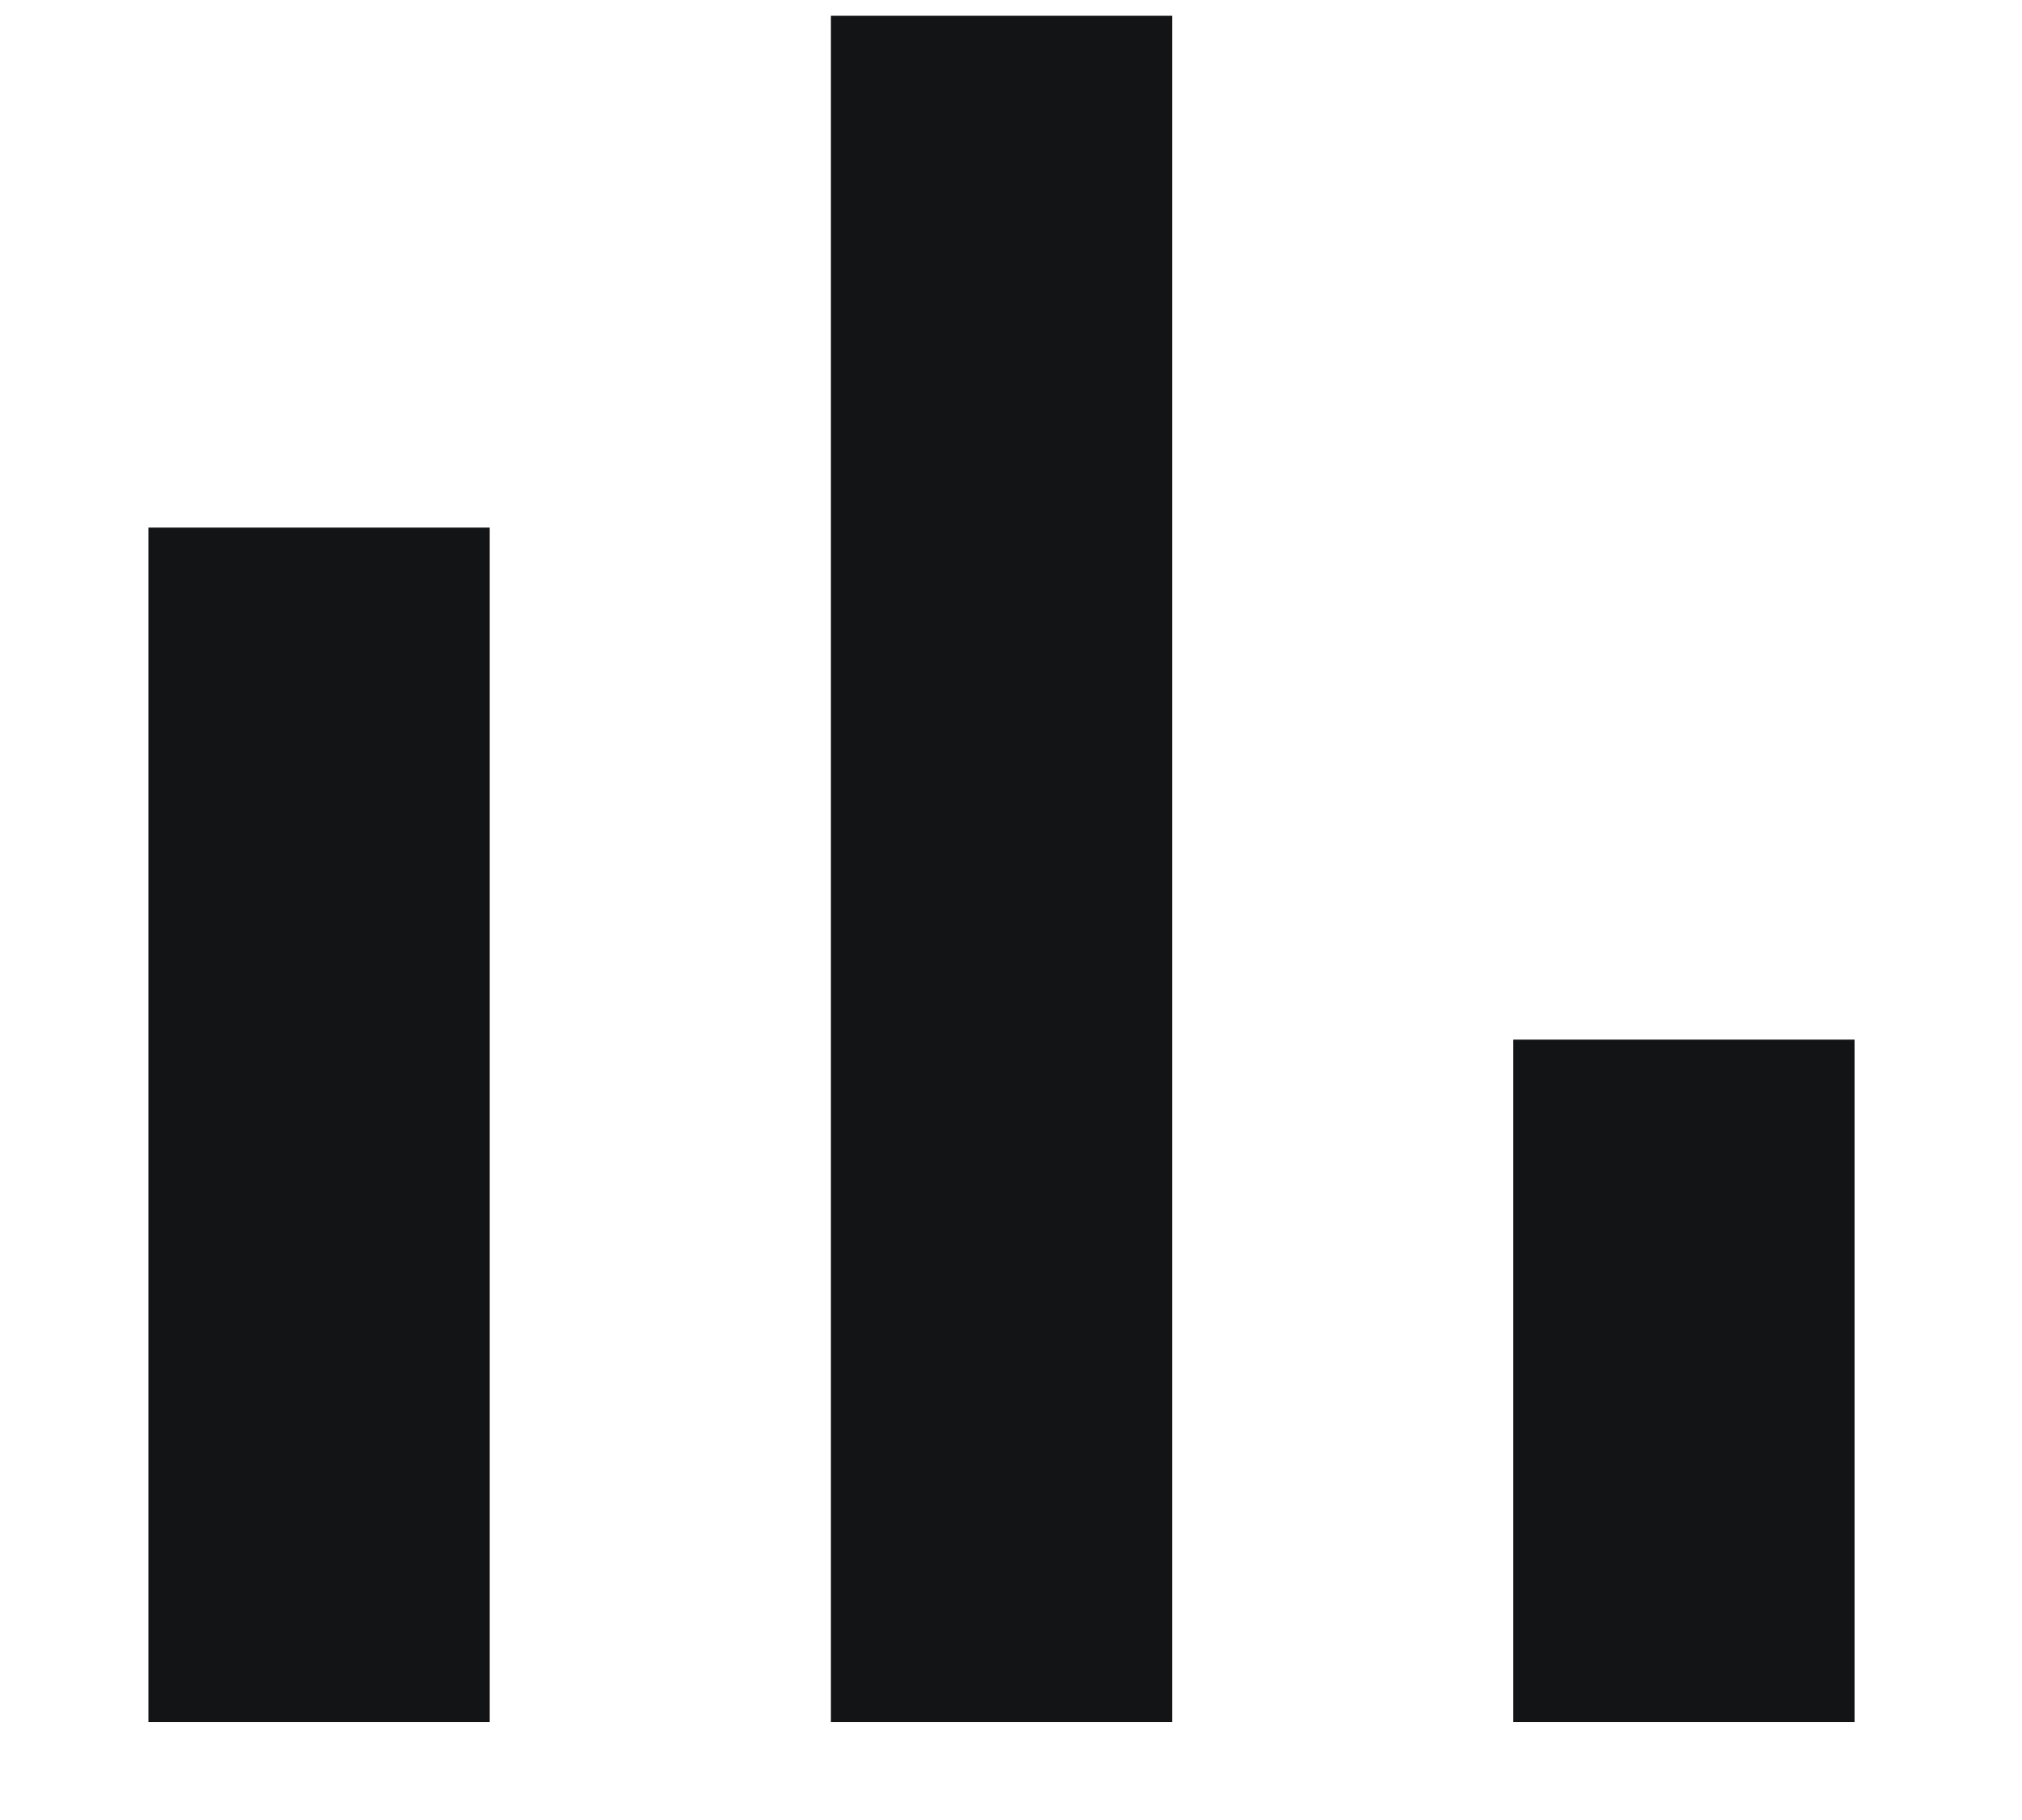 <svg width="10" height="9" viewBox="0 0 10 9" fill="currentcolor" xmlns="http://www.w3.org/2000/svg">
<path d="M2.422 8.516H0.734V2.609H2.422V8.516ZM5.797 8.516H4.109V0.078H5.797V4.297V8.516ZM9.172 8.516H7.484V5.141H9.172V8.516Z" fill="#121416"/>
</svg>
